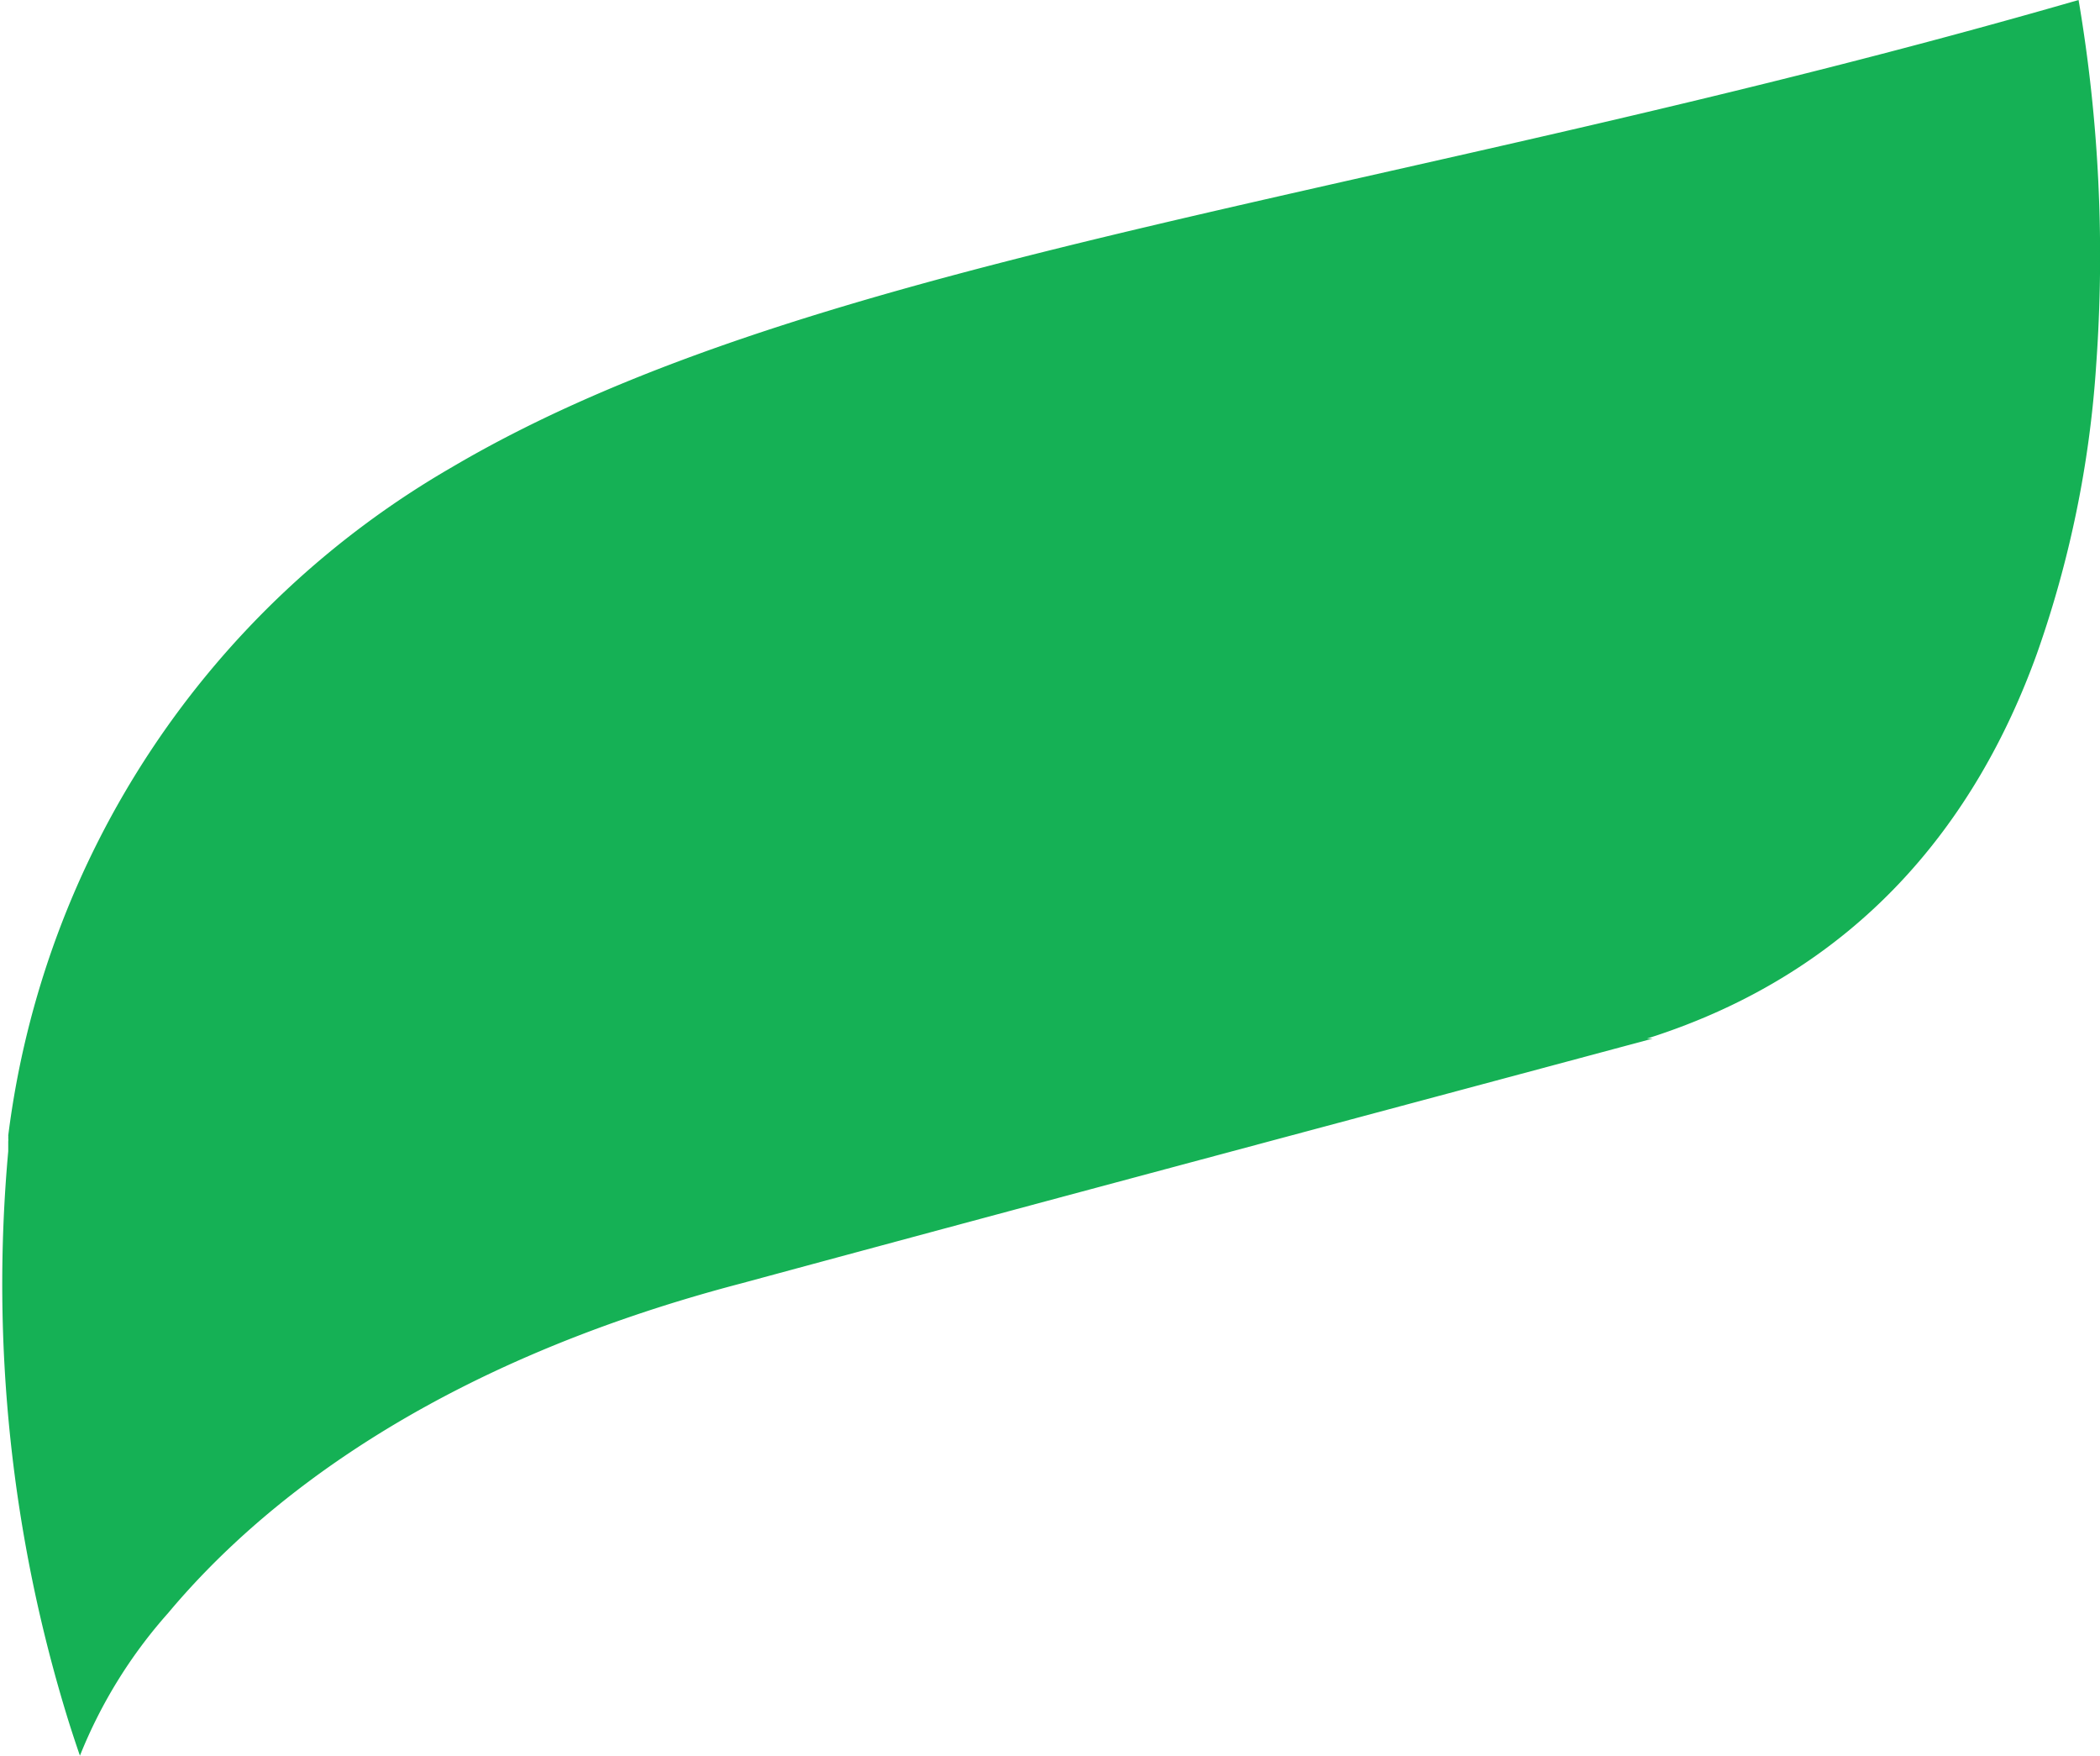 <svg xmlns="http://www.w3.org/2000/svg" viewBox="0 0 76.45 63.9"><defs><style>.cls-1{fill:#15b155;}</style></defs><g id="Layer_2" data-name="Layer 2"><g id="Layer_1-2" data-name="Layer 1"><path class="cls-1" d="M60.17,37.8l-.21,0h0c7.74-2.45,12-7.93,14.19-14a39.22,39.22,0,0,0,2.16-10.5A55.57,55.57,0,0,0,75.67,0C50.77,7.19,29.72,9.19,16.46,17A32.81,32.81,0,0,0,.3,41.33a.37.37,0,0,1,0,.09.49.49,0,0,1,0,.12l0,.36a53.67,53.67,0,0,0,2.2,20.76c.25.79.41,1.24.41,1.24a17.68,17.68,0,0,1,3.21-5.19c3.23-3.86,9.42-9,20.87-12C37.88,43.76,50.34,40.44,60.17,37.8Z"/></g></g></svg>